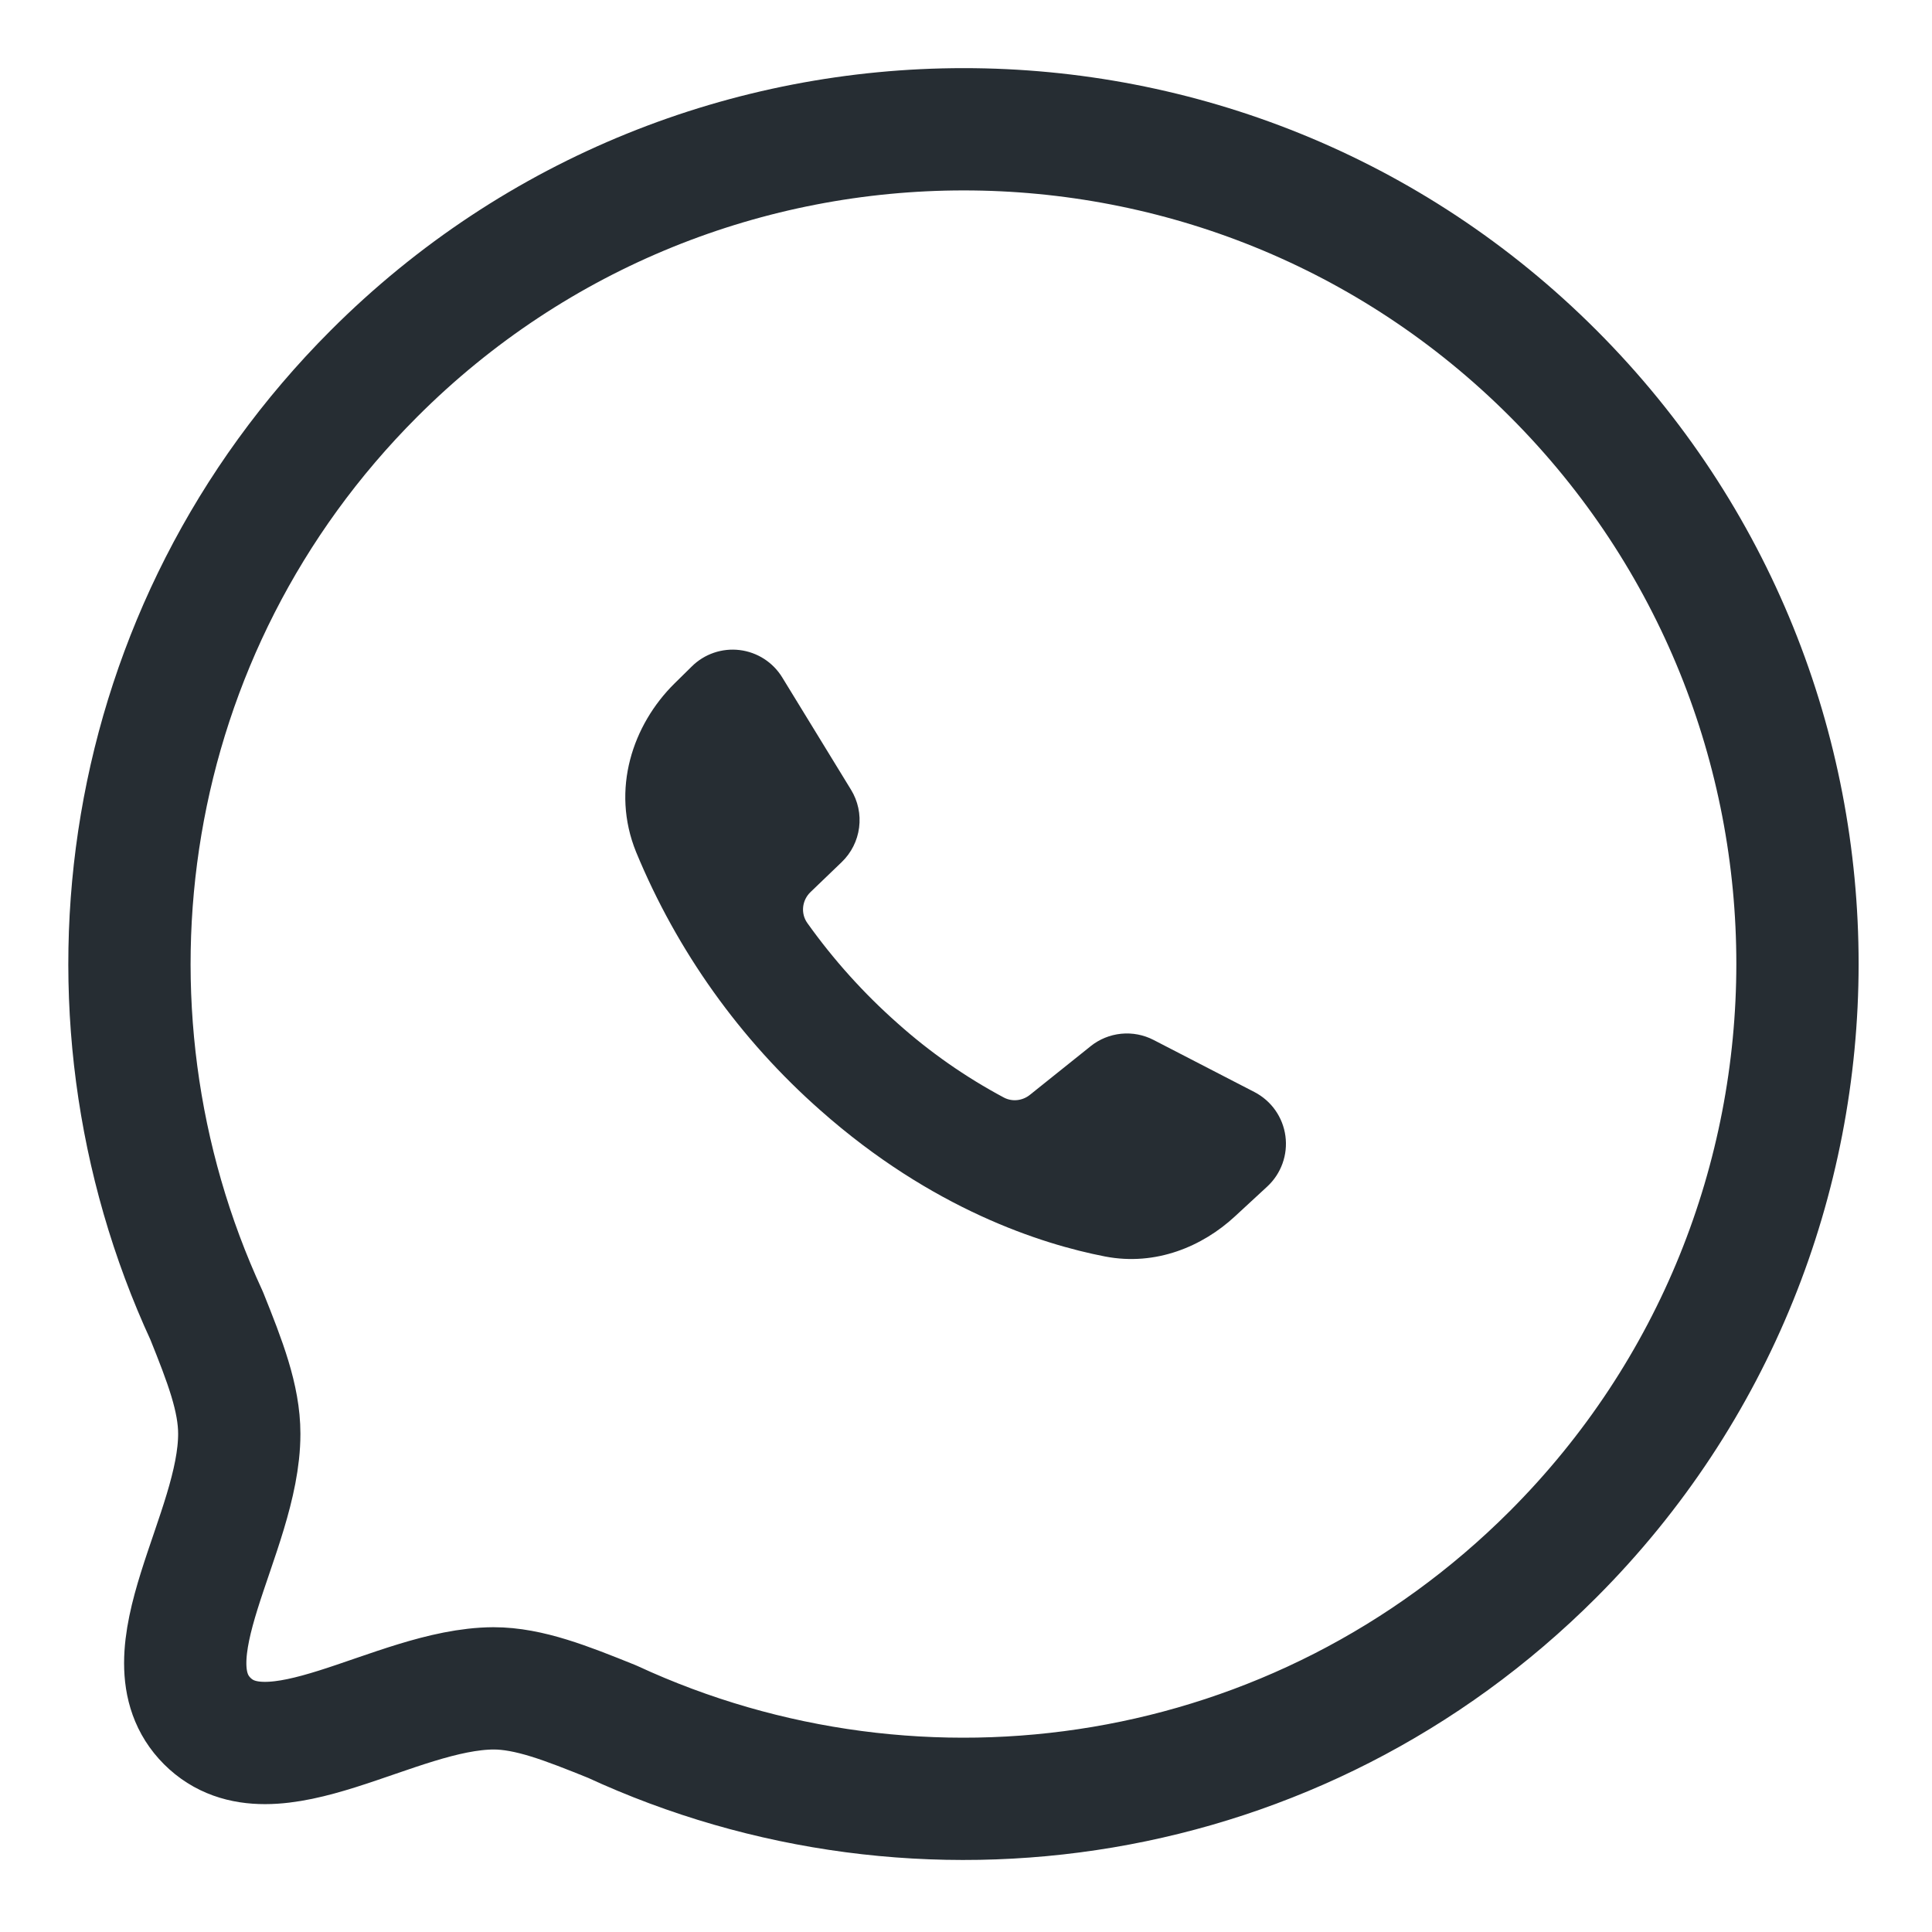 <?xml version="1.0" encoding="UTF-8"?> <svg xmlns="http://www.w3.org/2000/svg" width="79" height="79" viewBox="0 0 79 79" fill="none"> <path fill-rule="evenodd" clip-rule="evenodd" d="M63.51 63.551C53.087 73.985 37.654 76.241 25.024 70.395C23.16 69.644 21.632 69.037 20.178 69.037C16.131 69.061 11.092 72.99 8.474 70.373C5.856 67.752 9.784 62.705 9.784 58.629C9.784 57.174 9.202 55.671 8.451 53.802C2.609 41.163 4.865 25.71 15.288 15.28C28.594 1.957 50.21 1.955 63.514 15.273C76.841 28.614 76.816 50.232 63.51 63.551Z" stroke="#262D33" stroke-width="5" stroke-linecap="round" stroke-linejoin="round"></path> <path d="M42.111 44.77L44.596 42.78C44.597 42.78 44.597 42.779 44.596 42.779C44.596 42.779 44.596 42.779 44.596 42.779C44.955 42.492 45.388 42.316 45.845 42.27C46.302 42.225 46.762 42.313 47.17 42.524L51.296 44.655C51.635 44.831 51.928 45.086 52.148 45.398C52.368 45.711 52.51 46.072 52.561 46.451C52.612 46.83 52.572 47.215 52.442 47.575C52.313 47.935 52.099 48.258 51.818 48.518L50.486 49.748C49.181 50.953 47.277 51.782 45.185 51.378C42.588 50.874 38.114 49.446 33.55 45.405C30.263 42.507 27.684 38.893 26.011 34.841C24.969 32.278 25.876 29.63 27.58 27.948L28.29 27.249C28.544 26.997 28.853 26.806 29.191 26.691C29.53 26.575 29.89 26.538 30.245 26.581C30.6 26.624 30.941 26.747 31.242 26.94C31.543 27.133 31.797 27.392 31.984 27.697L34.798 32.292C35.082 32.755 35.199 33.3 35.129 33.839C35.06 34.377 34.809 34.875 34.418 35.251L33.141 36.478C32.793 36.813 32.732 37.35 33.012 37.743C34.081 39.244 35.318 40.618 36.699 41.84C38.022 43.023 39.481 44.042 41.045 44.877C41.388 45.06 41.807 45.013 42.111 44.77Z" fill="#262D33"></path> </svg> 